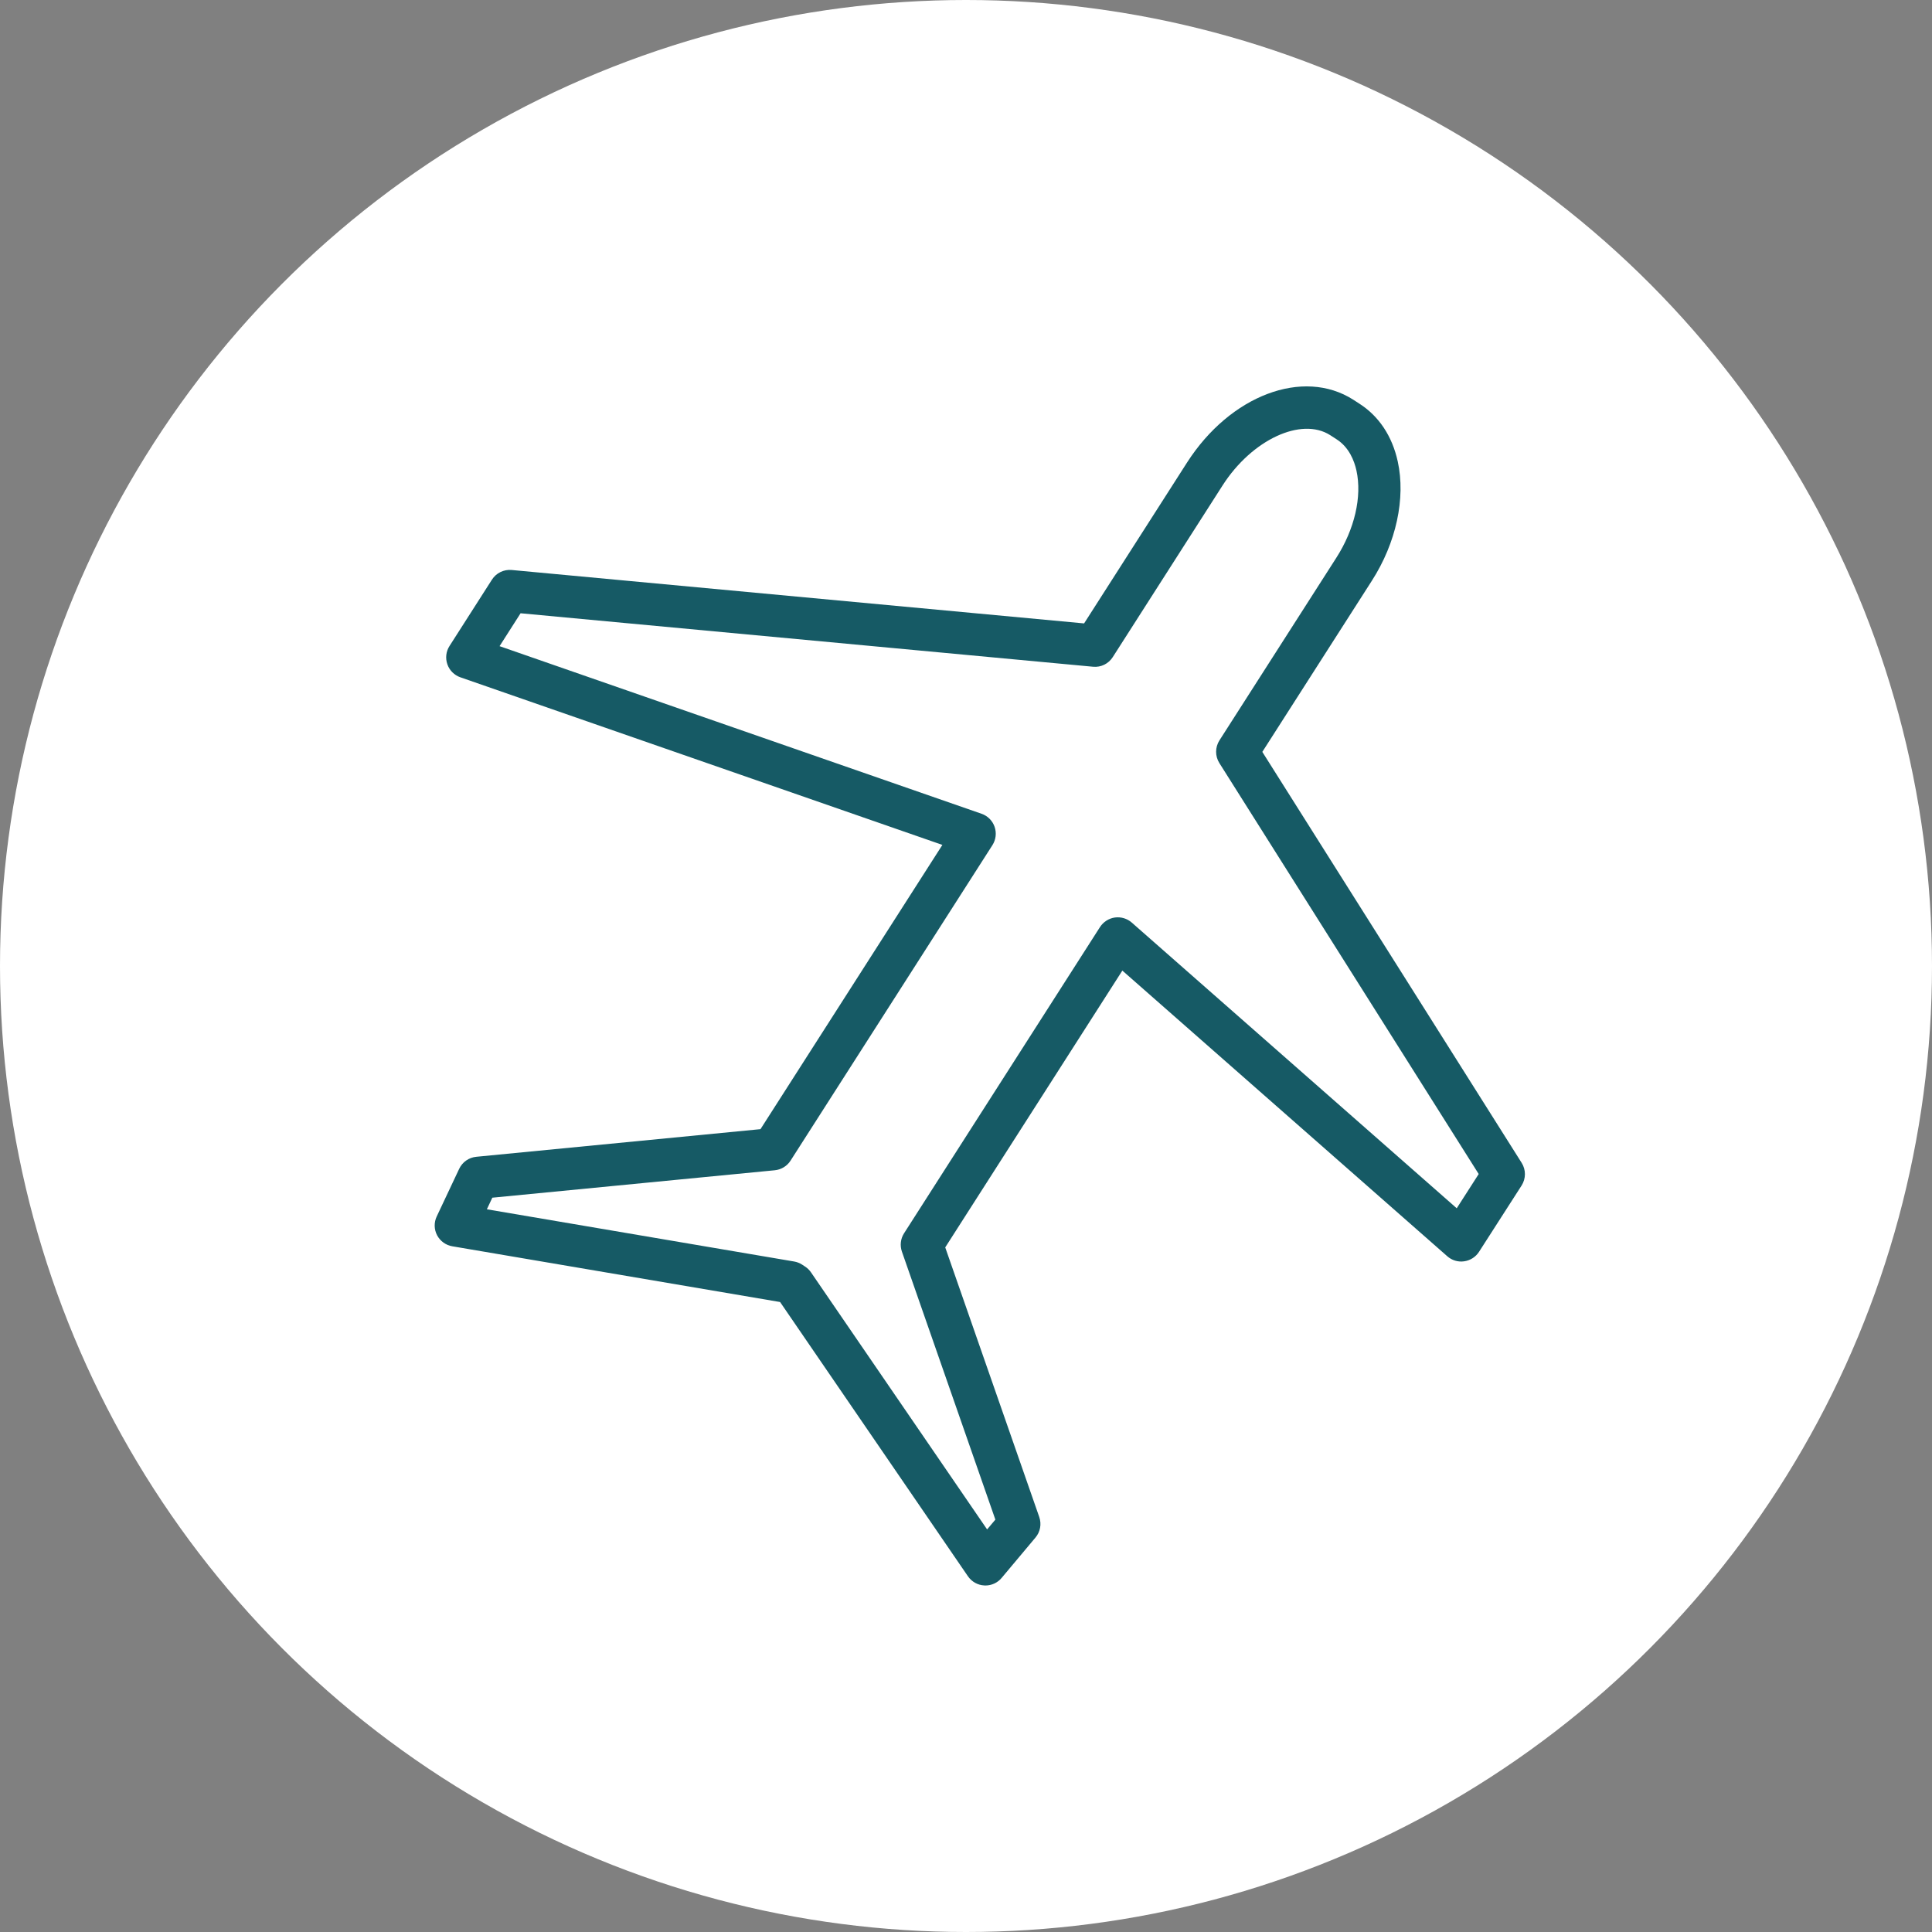 <?xml version="1.0" encoding="UTF-8"?> <svg xmlns="http://www.w3.org/2000/svg" width="40" height="40" viewBox="0 0 40 40" fill="none"><rect x="0" y="0" width="40" height="40" fill="#808080" stroke="none"/><circle cx="20" cy="20" r="20" fill="white"></circle><path d="M31.504 24.075L26.135 15.567L28.402 12.025C28.906 11.24 29.106 10.317 28.939 9.555C28.824 9.03 28.549 8.616 28.142 8.356L28.017 8.275C26.979 7.613 25.469 8.184 24.576 9.577L22.445 12.907L10.594 11.801C10.431 11.786 10.273 11.863 10.185 12.001L9.307 13.374C9.234 13.487 9.218 13.627 9.262 13.753C9.306 13.88 9.405 13.979 9.532 14.023L19.511 17.493L15.745 23.378L9.861 23.95C9.707 23.965 9.573 24.059 9.507 24.199L9.042 25.185C8.983 25.309 8.986 25.453 9.049 25.574C9.113 25.695 9.229 25.78 9.364 25.803L16.151 26.957L20.04 32.635C20.118 32.748 20.243 32.819 20.38 32.825C20.387 32.825 20.394 32.826 20.402 32.826C20.531 32.826 20.654 32.769 20.737 32.67L21.438 31.834C21.538 31.716 21.567 31.555 21.517 31.409L19.57 25.826L23.237 20.095L29.965 26.01C30.06 26.094 30.188 26.133 30.315 26.114C30.441 26.096 30.553 26.024 30.622 25.917L31.503 24.545C31.594 24.402 31.595 24.219 31.504 24.075ZM30.16 25.016L23.432 19.101C23.336 19.017 23.21 18.979 23.082 18.996C22.956 19.014 22.843 19.087 22.774 19.194L18.718 25.533C18.645 25.646 18.629 25.787 18.673 25.913L20.608 31.462L20.437 31.665L16.791 26.343C16.758 26.295 16.717 26.254 16.668 26.223L16.606 26.182C16.556 26.15 16.5 26.128 16.441 26.118L10.08 25.037L10.193 24.797L16.041 24.229C16.175 24.216 16.296 24.142 16.368 24.029L20.547 17.498C20.619 17.385 20.636 17.245 20.592 17.118C20.548 16.991 20.449 16.892 20.322 16.848L10.343 13.378L10.778 12.697L22.63 13.804C22.795 13.82 22.951 13.742 23.039 13.604L25.313 10.049C25.92 9.102 26.942 8.627 27.541 9.01L27.671 9.094C27.931 9.26 28.039 9.539 28.084 9.743C28.202 10.282 28.046 10.959 27.664 11.553L25.247 15.329C25.156 15.472 25.155 15.655 25.246 15.799L30.615 24.307L30.16 25.016Z" fill="#165A65"></path></svg> 